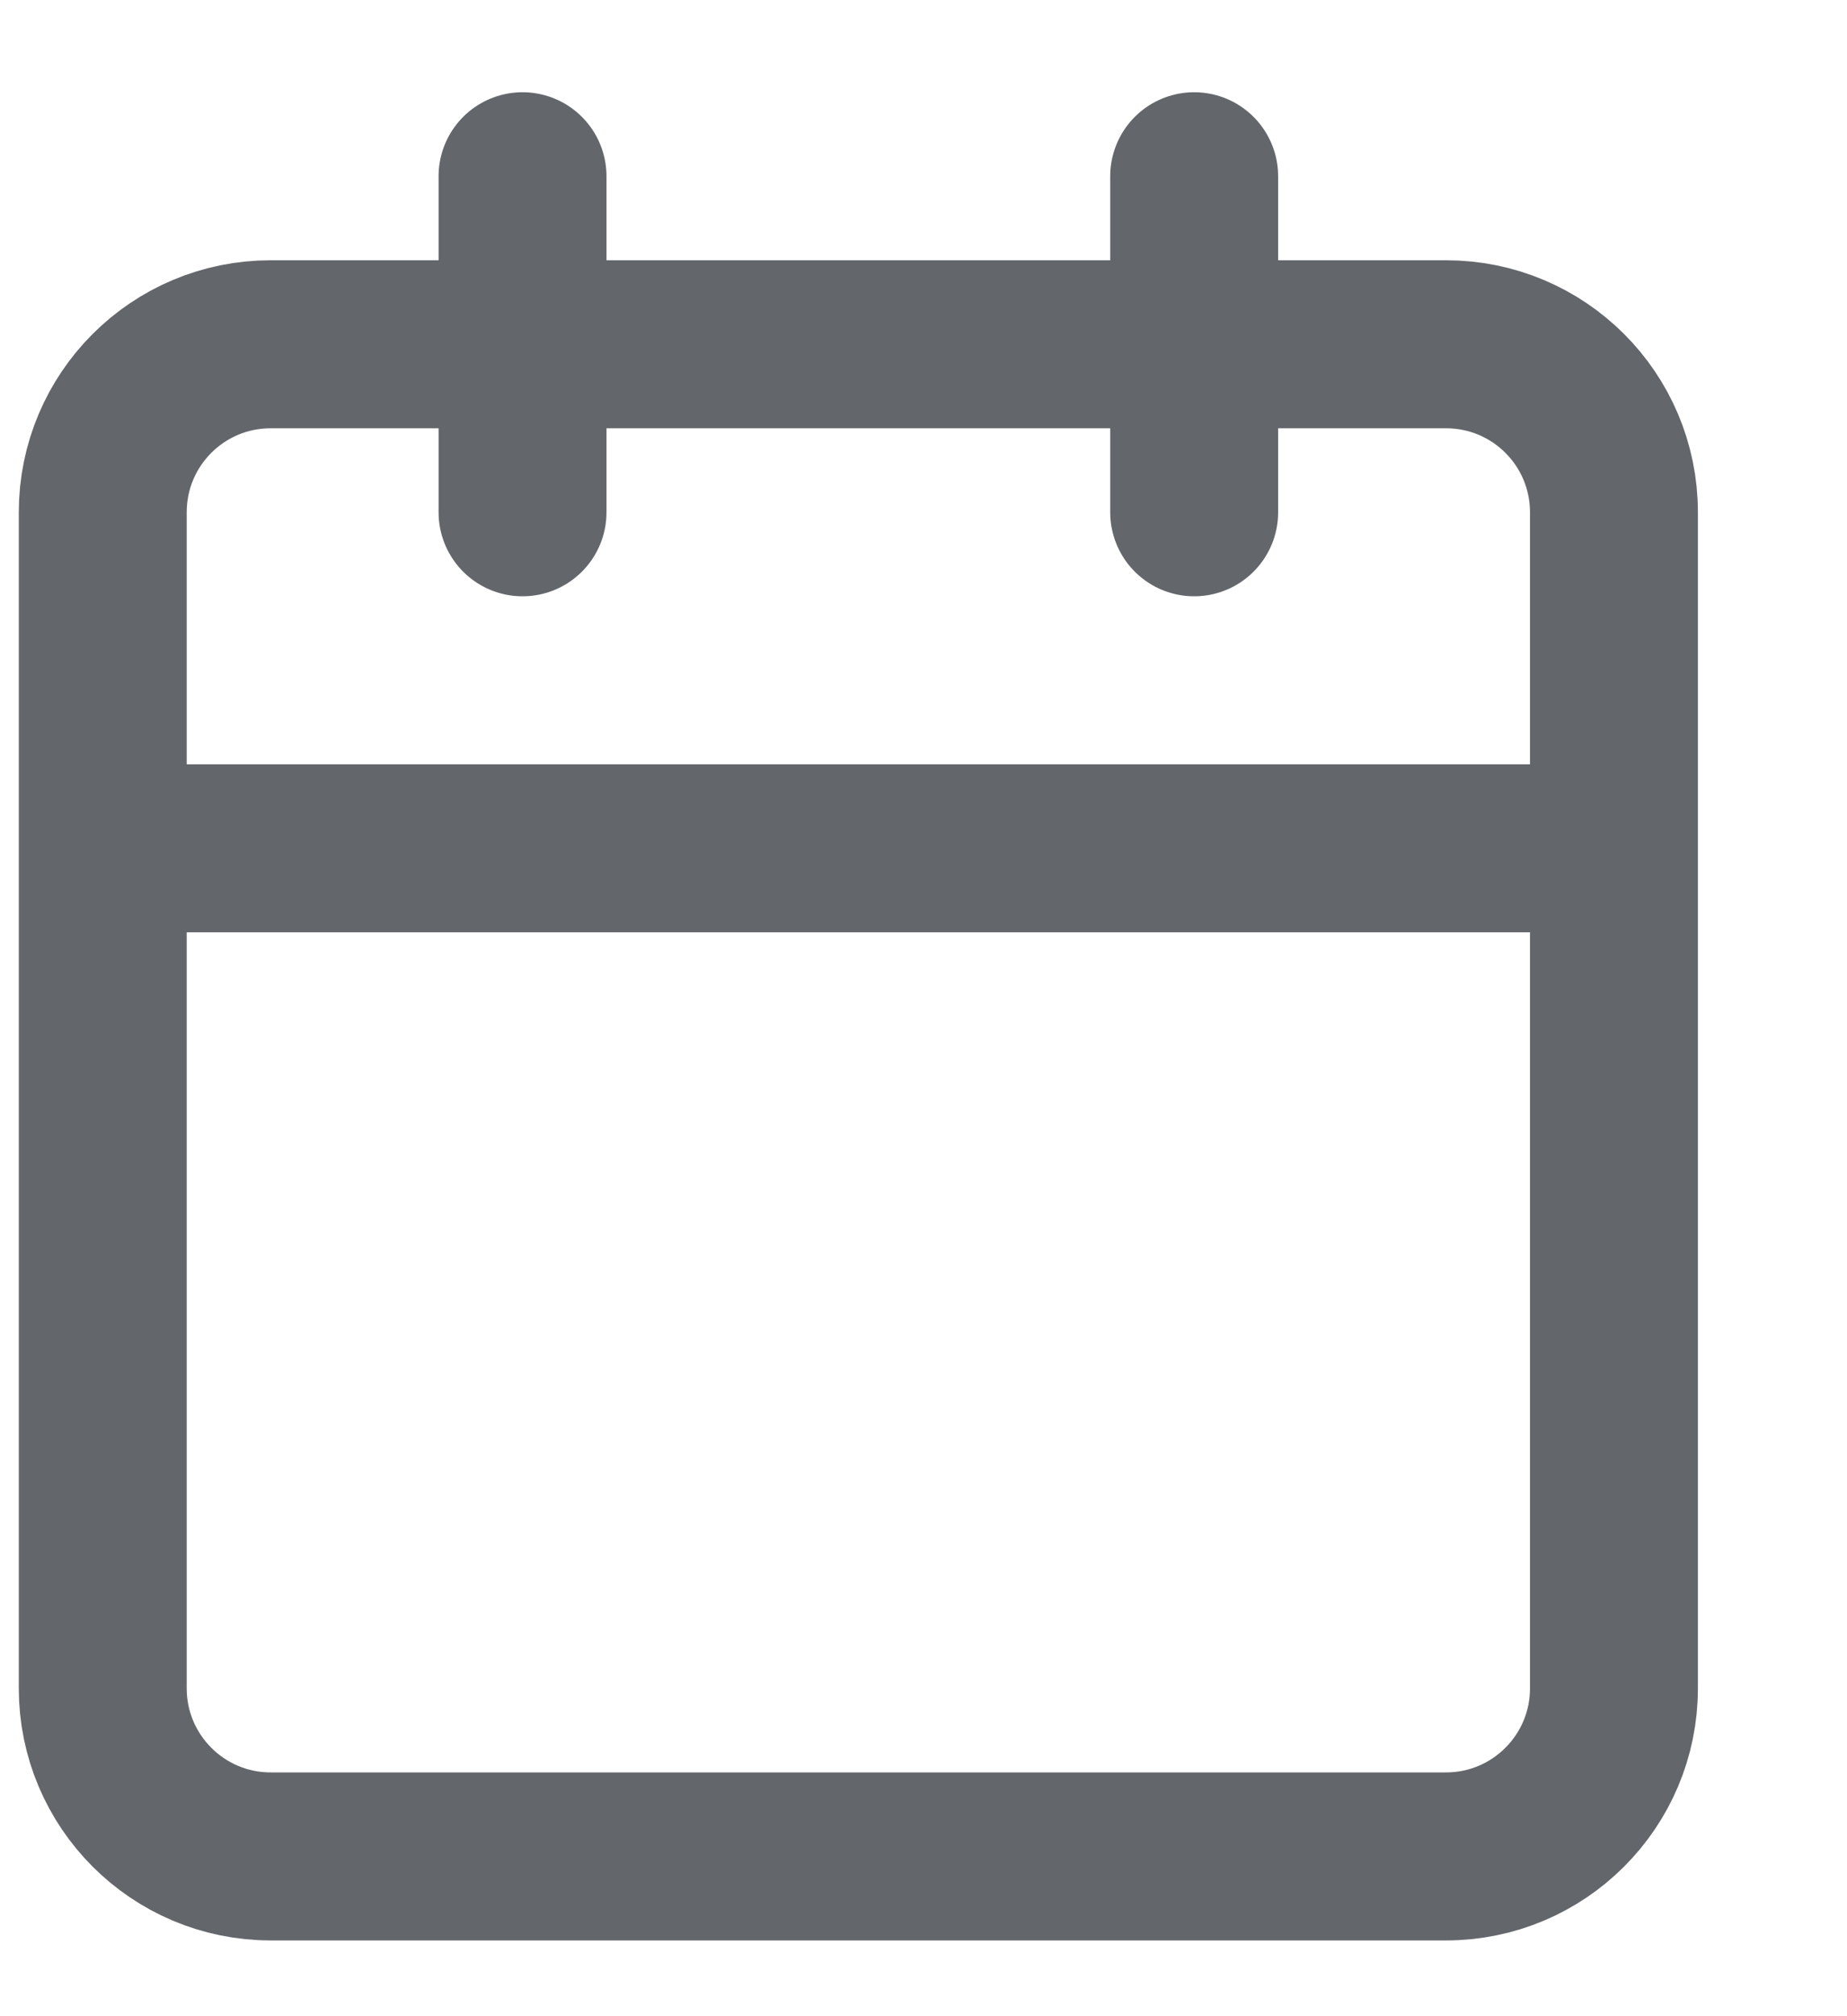 <svg width="11" height="12" viewBox="0 0 11 12" fill="none" xmlns="http://www.w3.org/2000/svg">
<path d="M7.112 1.049V3.049M3.112 1.049V3.049M0.612 5.049H9.612M1.612 2.049H8.612C9.164 2.049 9.612 2.496 9.612 3.049V10.049C9.612 10.601 9.164 11.049 8.612 11.049H1.612C1.06 11.049 0.612 10.601 0.612 10.049V3.049C0.612 2.496 1.06 2.049 1.612 2.049Z" stroke="#63666A" stroke-linecap="round" stroke-linejoin="round"/>
</svg>
